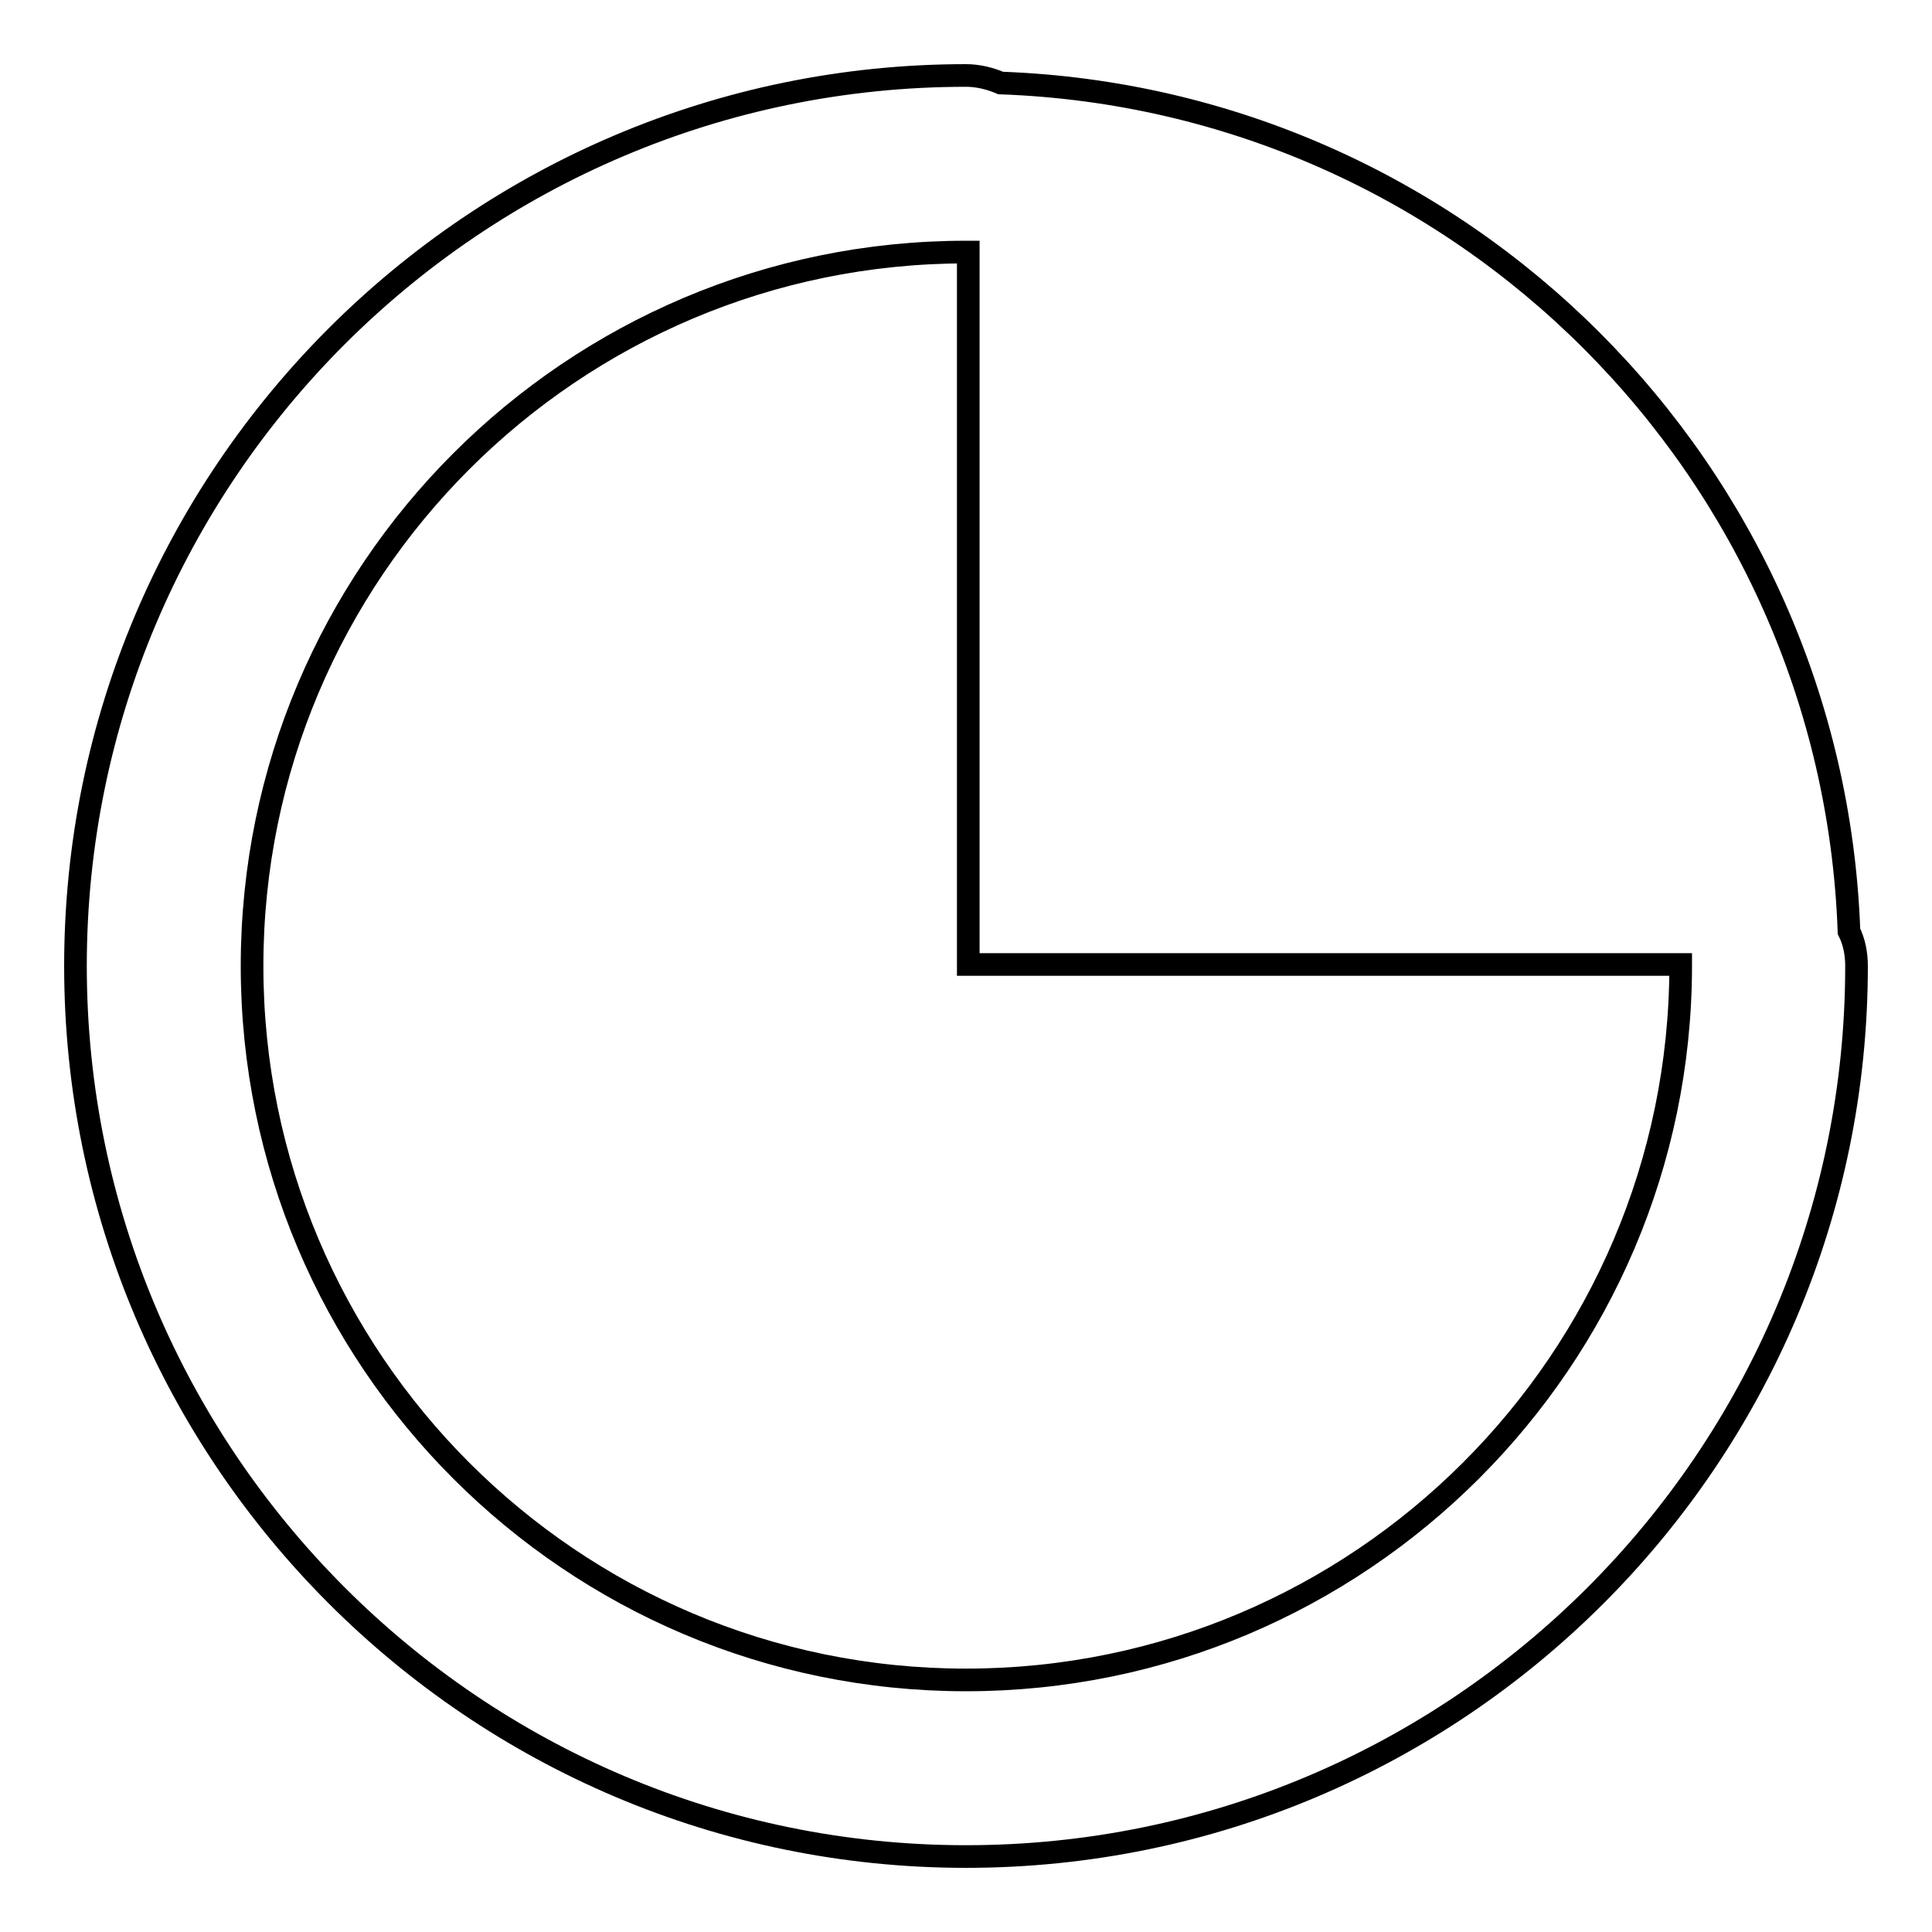 <?xml version="1.0" encoding="utf-8"?>
<!-- Svg Vector Icons : http://www.onlinewebfonts.com/icon -->
<!DOCTYPE svg PUBLIC "-//W3C//DTD SVG 1.1//EN" "http://www.w3.org/Graphics/SVG/1.1/DTD/svg11.dtd">
<svg version="1.1" xmlns="http://www.w3.org/2000/svg" xmlns:xlink="http://www.w3.org/1999/xlink" x="0px" y="0px" viewBox="0 0 256 256" enable-background="new 0 0 256 256" xml:space="preserve">
<g><g><path stroke-width="3" fill-opacity="0" stroke="#000000"  d="M245,123.4C242.8,62.3,193.7,13.2,132.6,11c-1.4-0.6-3-1-4.6-1C62.9,10,10,62.9,10,128c0,65,52.9,118,118,118c65.1,0,118-52.9,118-118C246,126.4,245.7,124.8,245,123.4z M128,222.6c-52.2,0-94.6-42.4-94.6-94.6c0-52.2,42.4-94.6,94.6-94.6c0.1,0,0.2,0,0.3,0v94.4h94.4c0,0.1,0,0.2,0,0.3C222.6,180.2,180.2,222.6,128,222.6z"/></g></g>
</svg>